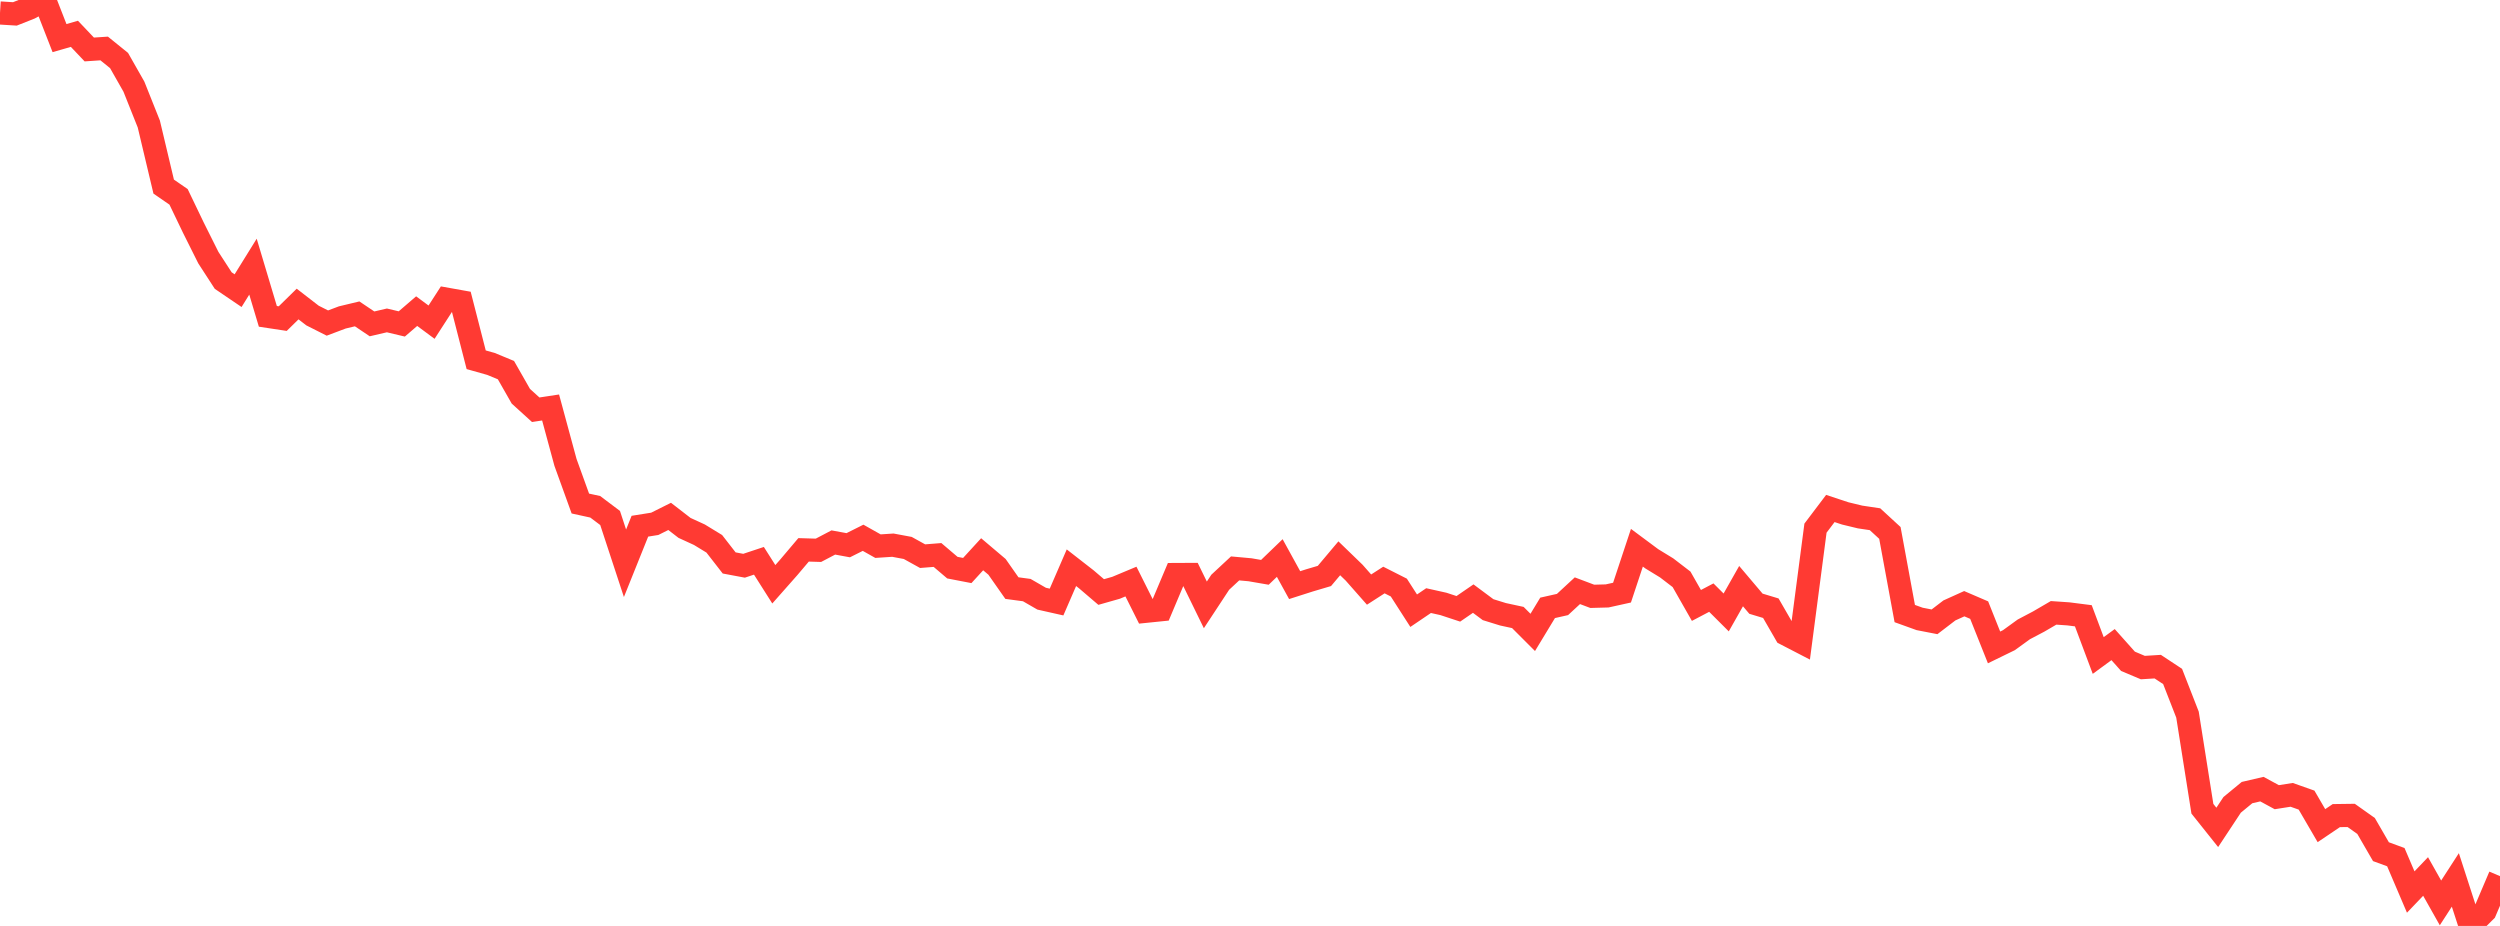 <?xml version="1.0" standalone="no"?>
<!DOCTYPE svg PUBLIC "-//W3C//DTD SVG 1.1//EN" "http://www.w3.org/Graphics/SVG/1.1/DTD/svg11.dtd">

<svg width="135" height="50" viewBox="0 0 135 50" preserveAspectRatio="none" 
  xmlns="http://www.w3.org/2000/svg"
  xmlns:xlink="http://www.w3.org/1999/xlink">


<polyline points="0.0, 0.701 0.804, 0.751 1.607, 0.433 2.411, 0.0 3.214, 2.058 4.018, 1.826 4.821, 2.672 5.625, 2.618 6.429, 3.268 7.232, 4.681 8.036, 6.698 8.839, 10.076 9.643, 10.631 10.446, 12.302 11.25, 13.911 12.054, 15.151 12.857, 15.696 13.661, 14.4 14.464, 17.083 15.268, 17.205 16.071, 16.417 16.875, 17.039 17.679, 17.445 18.482, 17.142 19.286, 16.949 20.089, 17.489 20.893, 17.302 21.696, 17.493 22.5, 16.801 23.304, 17.397 24.107, 16.154 24.911, 16.298 25.714, 19.427 26.518, 19.654 27.321, 19.987 28.125, 21.396 28.929, 22.126 29.732, 22.004 30.536, 24.969 31.339, 27.191 32.143, 27.367 32.946, 27.971 33.75, 30.417 34.554, 28.415 35.357, 28.287 36.161, 27.885 36.964, 28.506 37.768, 28.875 38.571, 29.365 39.375, 30.399 40.179, 30.55 40.982, 30.283 41.786, 31.551 42.589, 30.642 43.393, 29.692 44.196, 29.716 45.0, 29.294 45.804, 29.442 46.607, 29.04 47.411, 29.492 48.214, 29.439 49.018, 29.589 49.821, 30.033 50.625, 29.969 51.429, 30.653 52.232, 30.808 53.036, 29.93 53.839, 30.61 54.643, 31.757 55.446, 31.865 56.25, 32.329 57.054, 32.51 57.857, 30.657 58.661, 31.283 59.464, 31.969 60.268, 31.74 61.071, 31.404 61.875, 33.01 62.679, 32.928 63.482, 31.024 64.286, 31.02 65.089, 32.664 65.893, 31.441 66.696, 30.694 67.5, 30.767 68.304, 30.906 69.107, 30.133 69.911, 31.597 70.714, 31.34 71.518, 31.102 72.321, 30.148 73.125, 30.926 73.929, 31.838 74.732, 31.321 75.536, 31.728 76.339, 32.978 77.143, 32.433 77.946, 32.612 78.75, 32.877 79.554, 32.325 80.357, 32.922 81.161, 33.171 81.964, 33.345 82.768, 34.15 83.571, 32.824 84.375, 32.643 85.179, 31.899 85.982, 32.202 86.786, 32.18 87.589, 32.002 88.393, 29.578 89.196, 30.175 90.0, 30.667 90.804, 31.284 91.607, 32.694 92.411, 32.271 93.214, 33.072 94.018, 31.651 94.821, 32.6 95.625, 32.843 96.429, 34.237 97.232, 34.653 98.036, 28.52 98.839, 27.458 99.643, 27.724 100.446, 27.918 101.25, 28.038 102.054, 28.778 102.857, 33.132 103.661, 33.422 104.464, 33.578 105.268, 32.963 106.071, 32.6 106.875, 32.946 107.679, 34.961 108.482, 34.569 109.286, 33.986 110.089, 33.563 110.893, 33.094 111.696, 33.149 112.5, 33.252 113.304, 35.397 114.107, 34.809 114.911, 35.71 115.714, 36.049 116.518, 35.999 117.321, 36.529 118.125, 38.591 118.929, 43.672 119.732, 44.679 120.536, 43.462 121.339, 42.8 122.143, 42.613 122.946, 43.048 123.75, 42.922 124.554, 43.206 125.357, 44.585 126.161, 44.043 126.964, 44.032 127.768, 44.602 128.571, 45.991 129.375, 46.286 130.179, 48.17 130.982, 47.33 131.786, 48.757 132.589, 47.515 133.393, 50.0 134.196, 49.201 135.0, 47.312" fill="none" stroke="#ff3a33" stroke-width="1.25"/>

</svg>